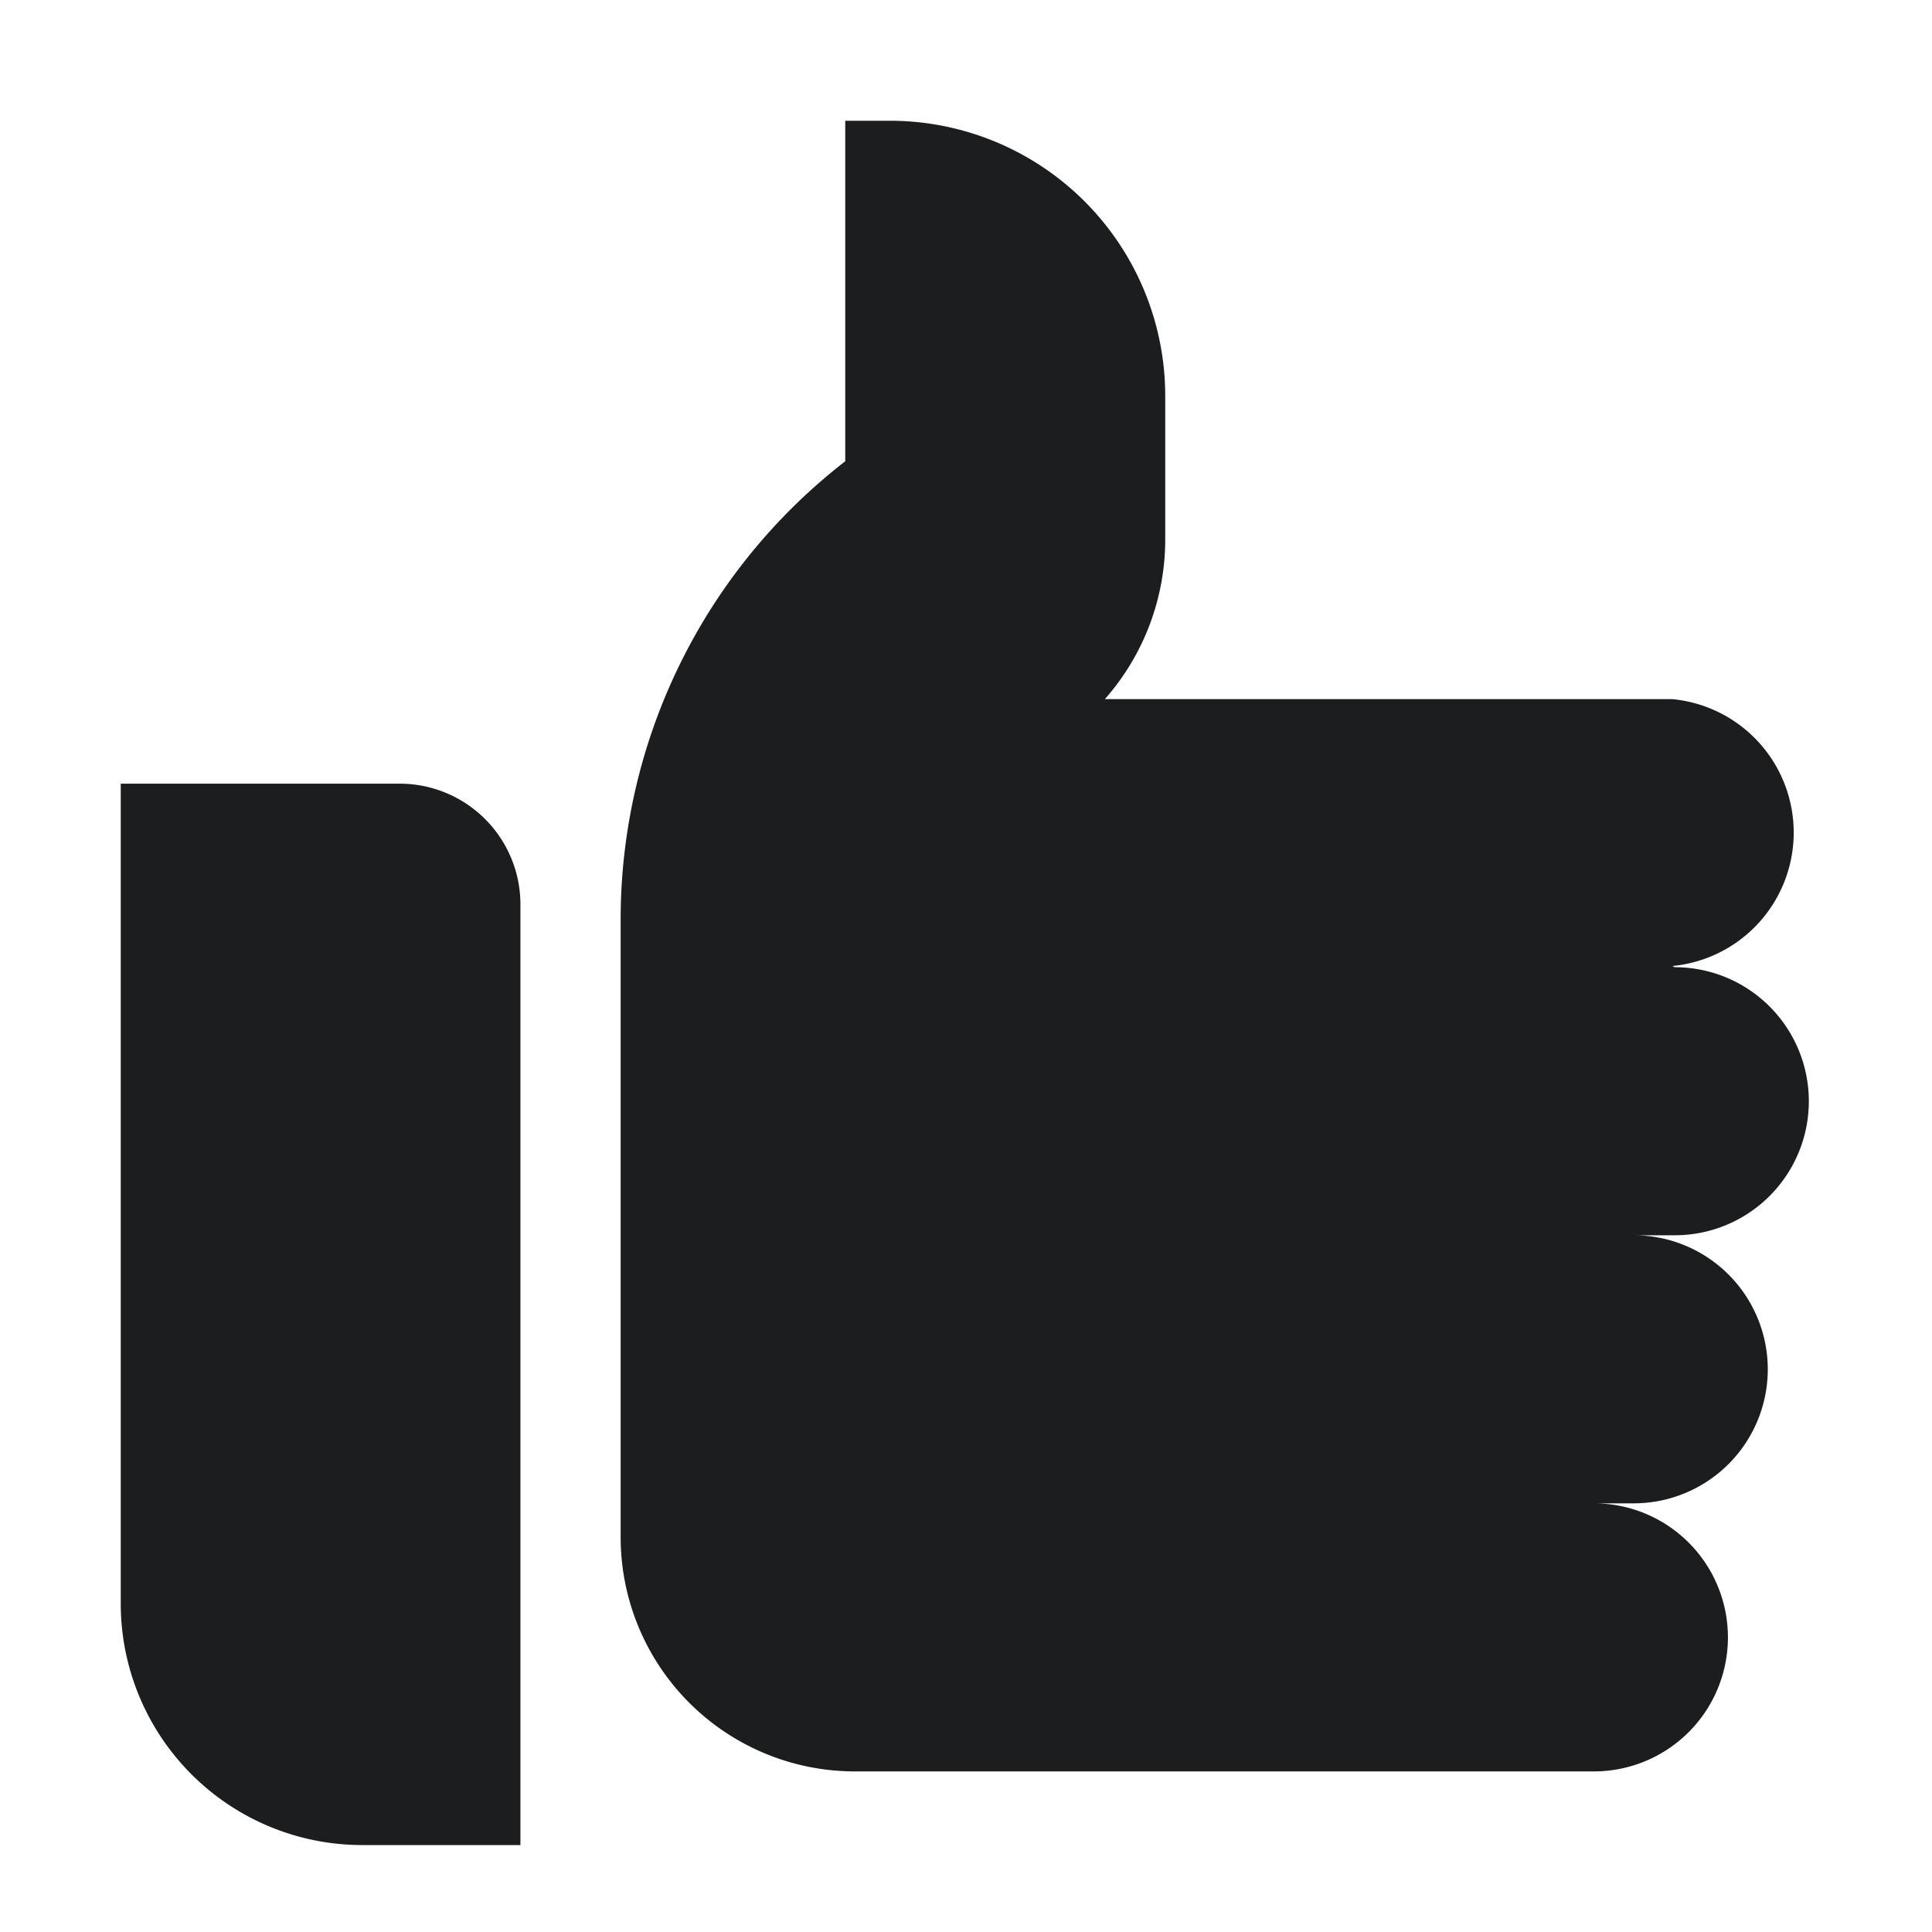 <svg xmlns="http://www.w3.org/2000/svg" viewBox="0 0 16 16"><g id="Artwork"><path d="M4.31,7.49v7.79H3a2,2,0,0,1-2-2V6.49H3.31A1,1,0,0,1,4.31,7.49Z" style="fill:#1c1d1e"/><path d="M13.85,8a1.11,1.11,0,0,0,0-2.21H9.15a2,2,0,0,0,.5-1.32V3.28A2.28,2.28,0,0,0,7.37,1H7V3.82a4.8,4.8,0,0,0-1.86,3.8v5.11a1.94,1.94,0,0,0,1.94,1.94h6.12a1.11,1.11,0,0,0,0-2.22h.33a1.11,1.11,0,1,0,0-2.22h.34a1.11,1.11,0,0,0,0-2.22" style="fill:#1c1d1e"/></g></svg>